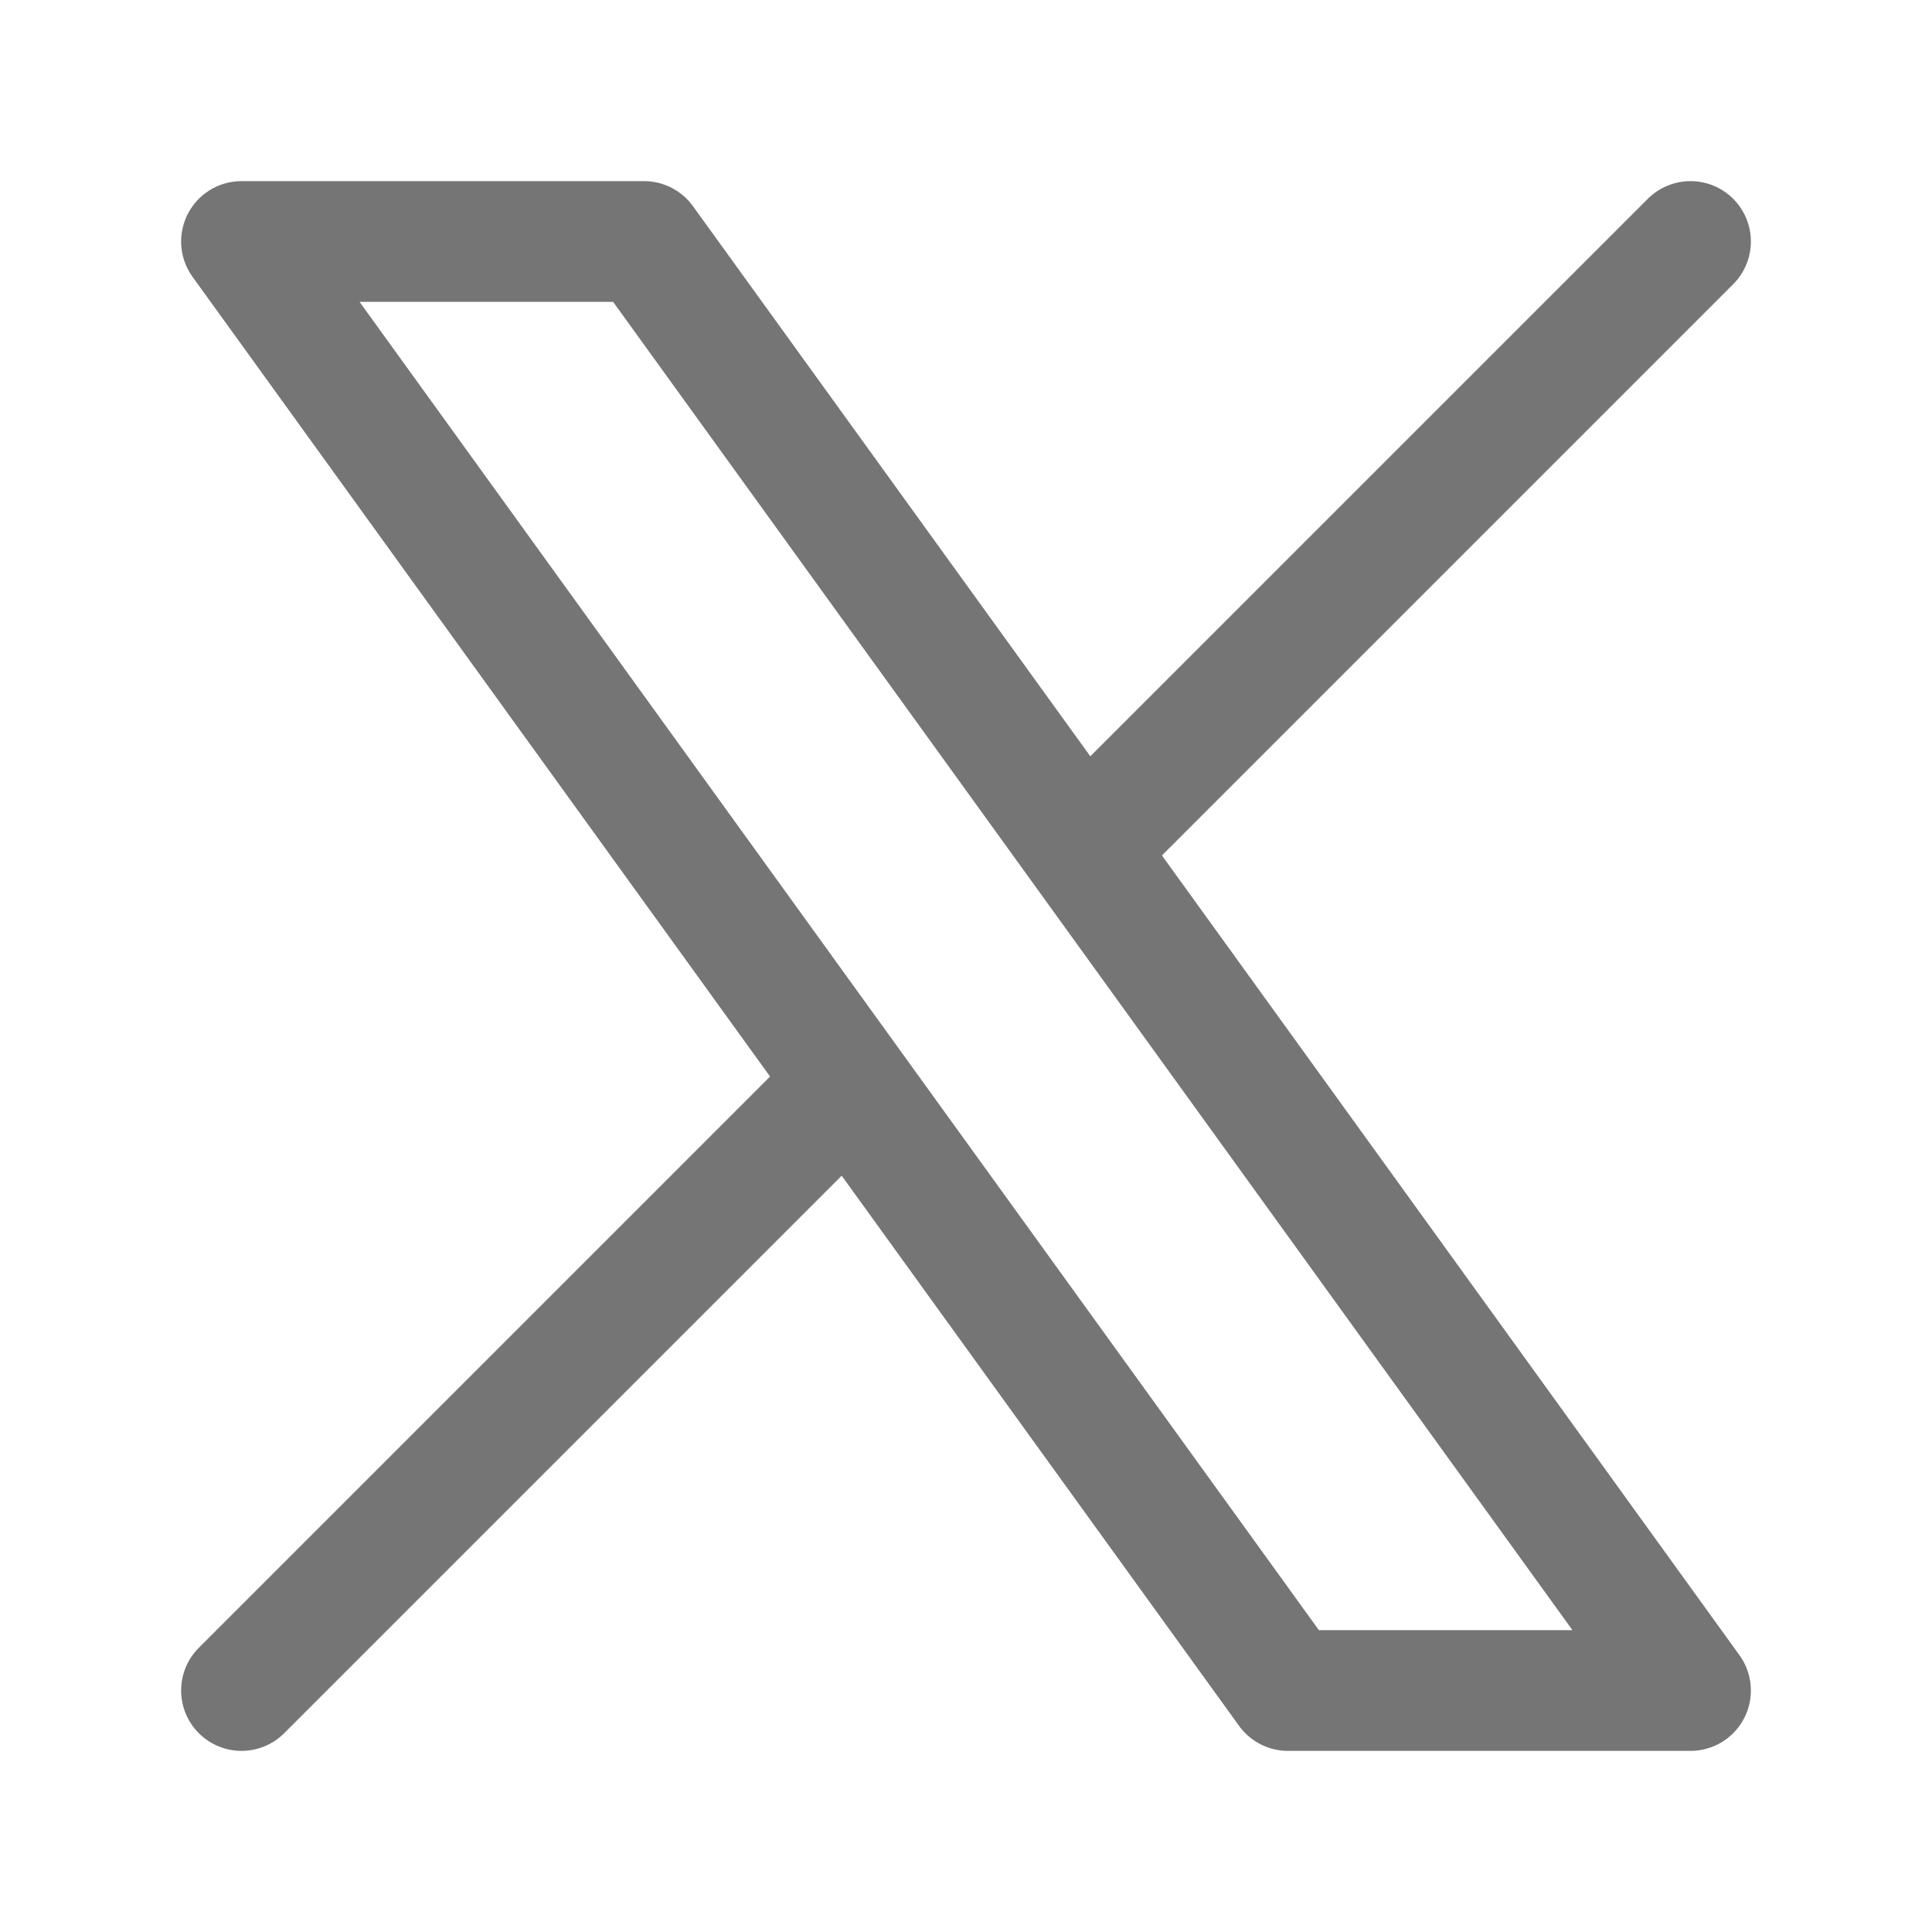 <svg width="24" height="24" viewBox="0 0 24 24" fill="none" xmlns="http://www.w3.org/2000/svg">
<path d="M3 21L10.548 13.452M10.548 13.452L3 3H8L13.452 10.548M10.548 13.452L16 21H21L13.452 10.548M21 3L13.452 10.548" stroke="#757575" stroke-width="1.5" stroke-linecap="round" stroke-linejoin="round"/>
</svg>
